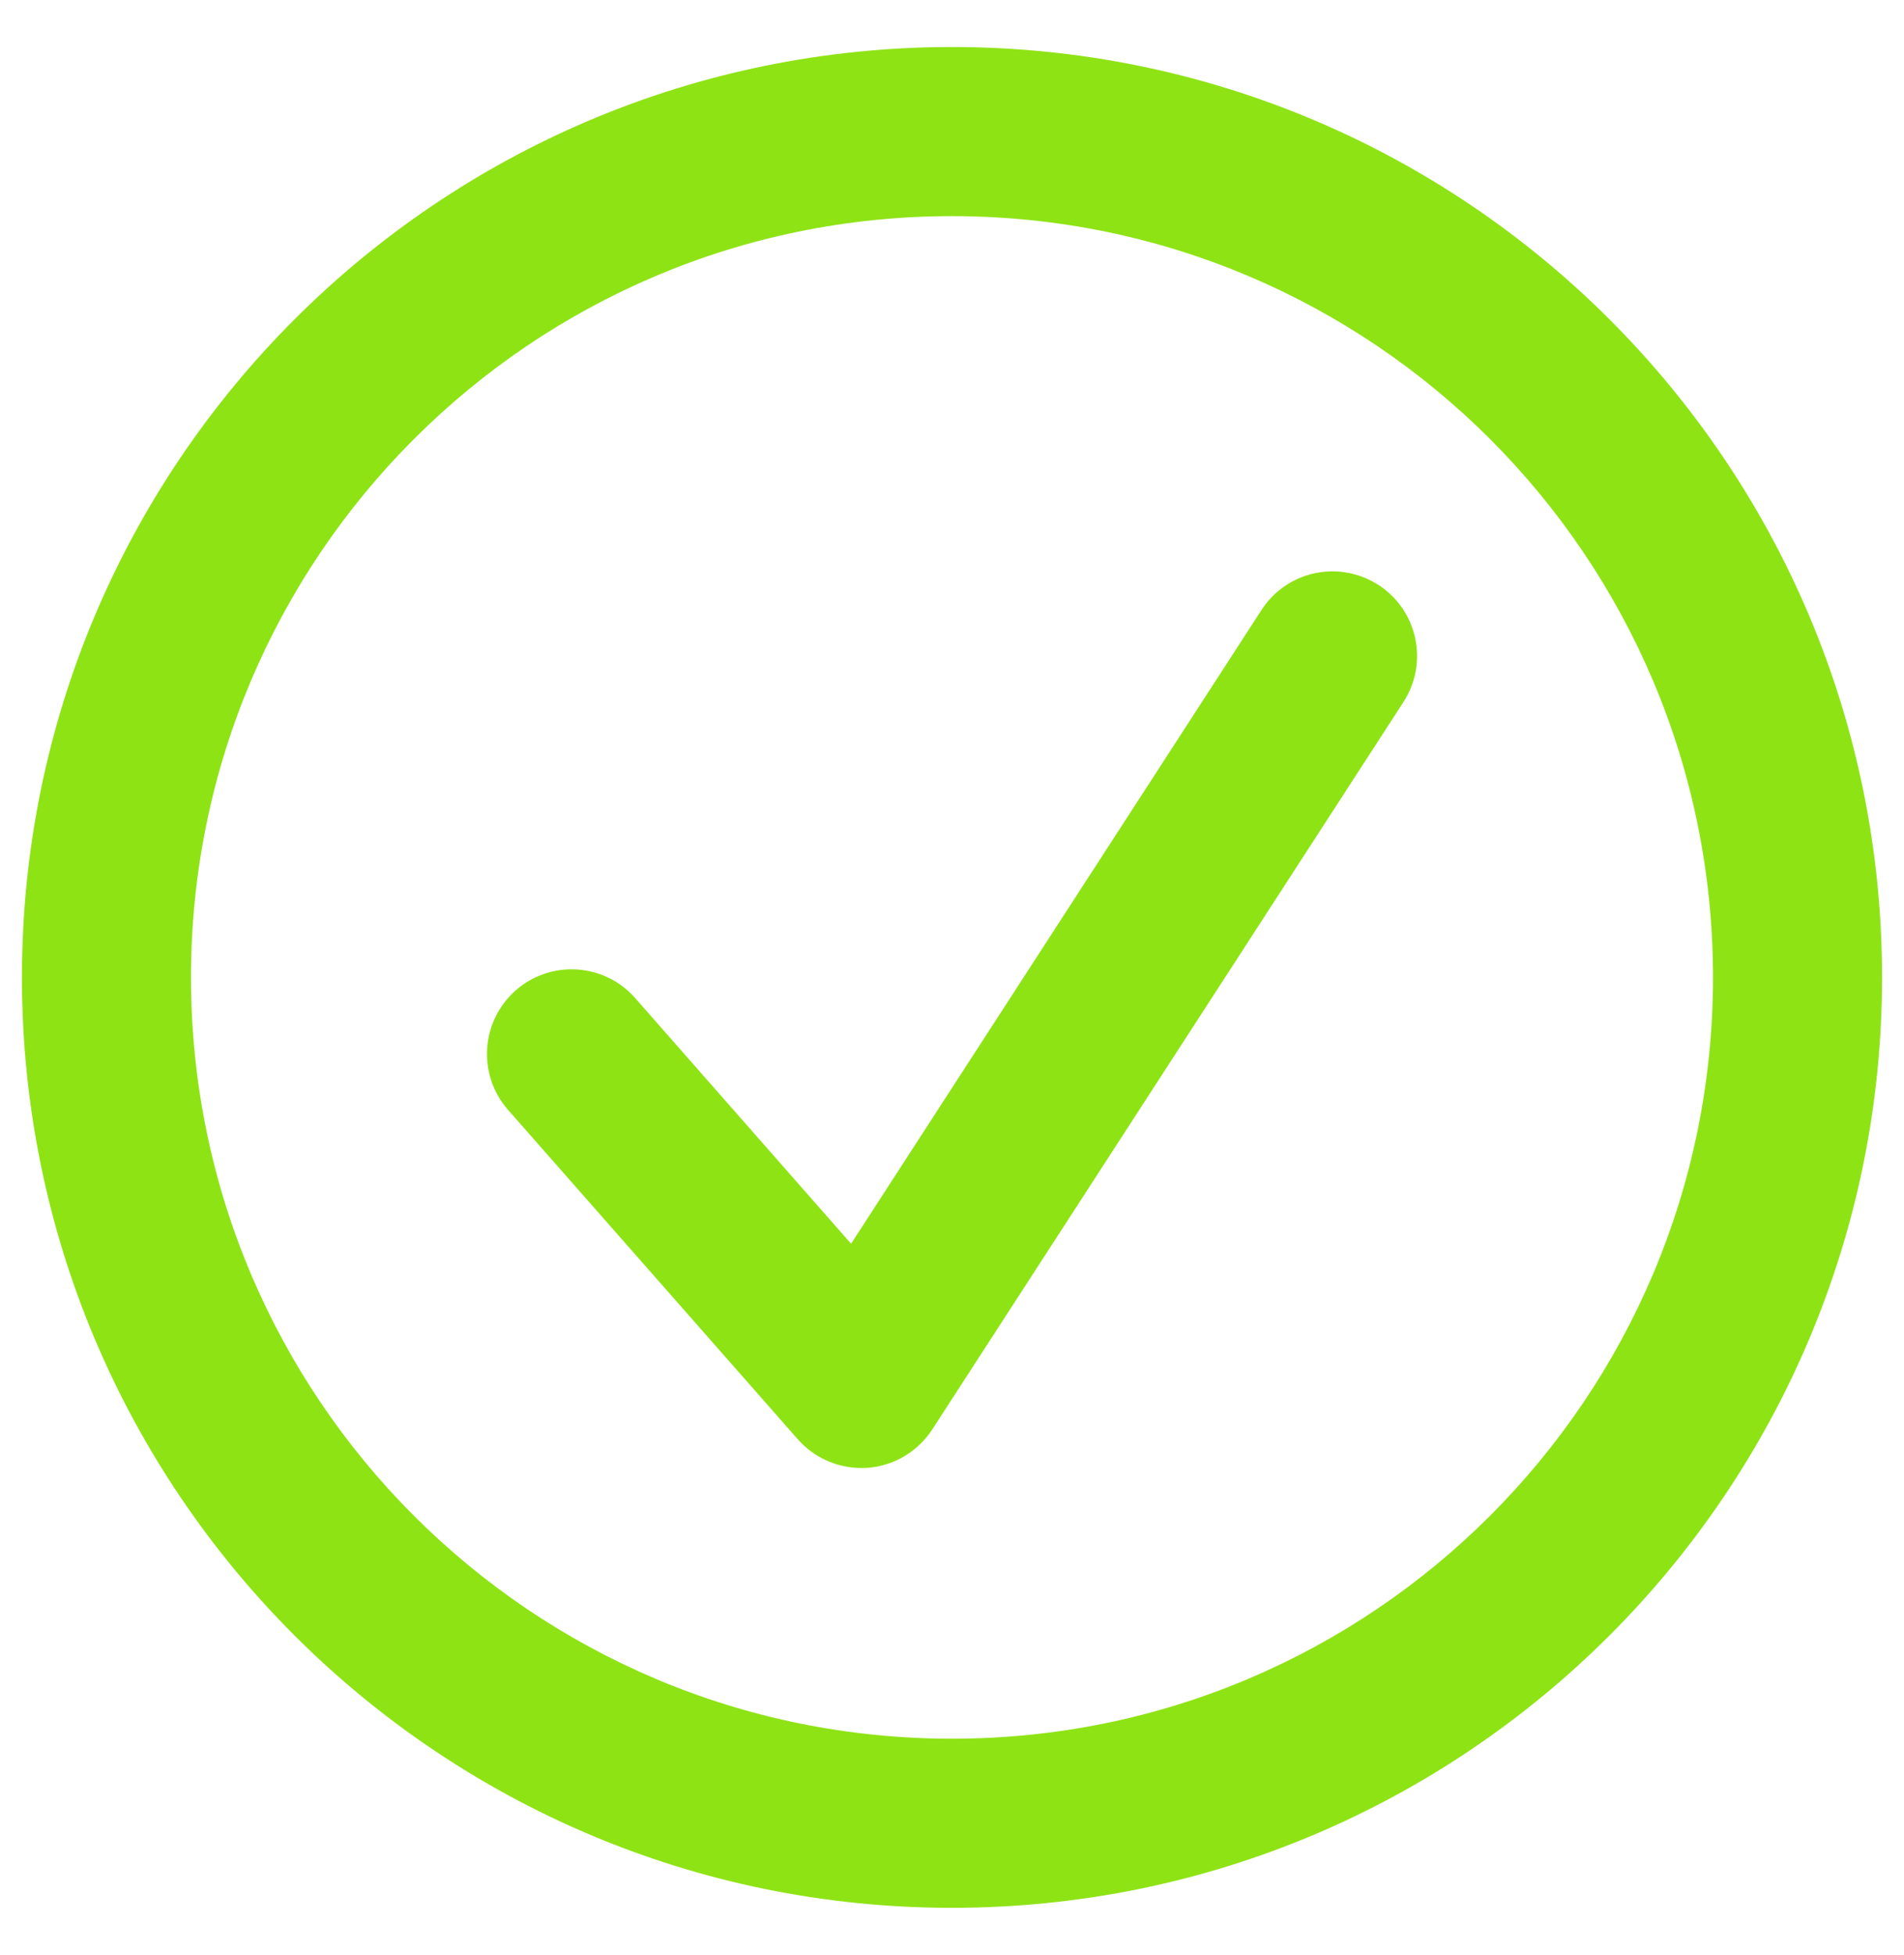 <svg xmlns="http://www.w3.org/2000/svg" width="38" height="39" viewBox="0 0 38 39" fill="none"><path d="M19 0.938C8.748 0.938 0.438 9.248 0.438 19.5C0.438 29.752 8.748 38.062 19 38.062C29.252 38.062 37.562 29.752 37.562 19.5C37.562 9.248 29.252 0.938 19 0.938ZM19 4.312C27.388 4.312 34.188 11.112 34.188 19.5C34.188 27.888 27.388 34.688 19 34.688C10.612 34.688 3.812 27.888 3.812 19.5C3.812 11.112 10.612 4.312 19 4.312ZM26.562 11.399C26.021 11.409 25.494 11.68 25.178 12.168L16.986 24.813L12.675 19.91C12.06 19.212 10.992 19.143 10.292 19.759C9.593 20.375 9.524 21.441 10.139 22.142L15.923 28.715C16.246 29.081 16.708 29.287 17.191 29.287C17.231 29.287 17.273 29.286 17.314 29.284C17.841 29.245 18.318 28.96 18.606 28.518L28.011 14.004C28.517 13.222 28.294 12.178 27.512 11.671C27.217 11.481 26.887 11.393 26.562 11.399Z" fill="#8EE315"></path></svg>